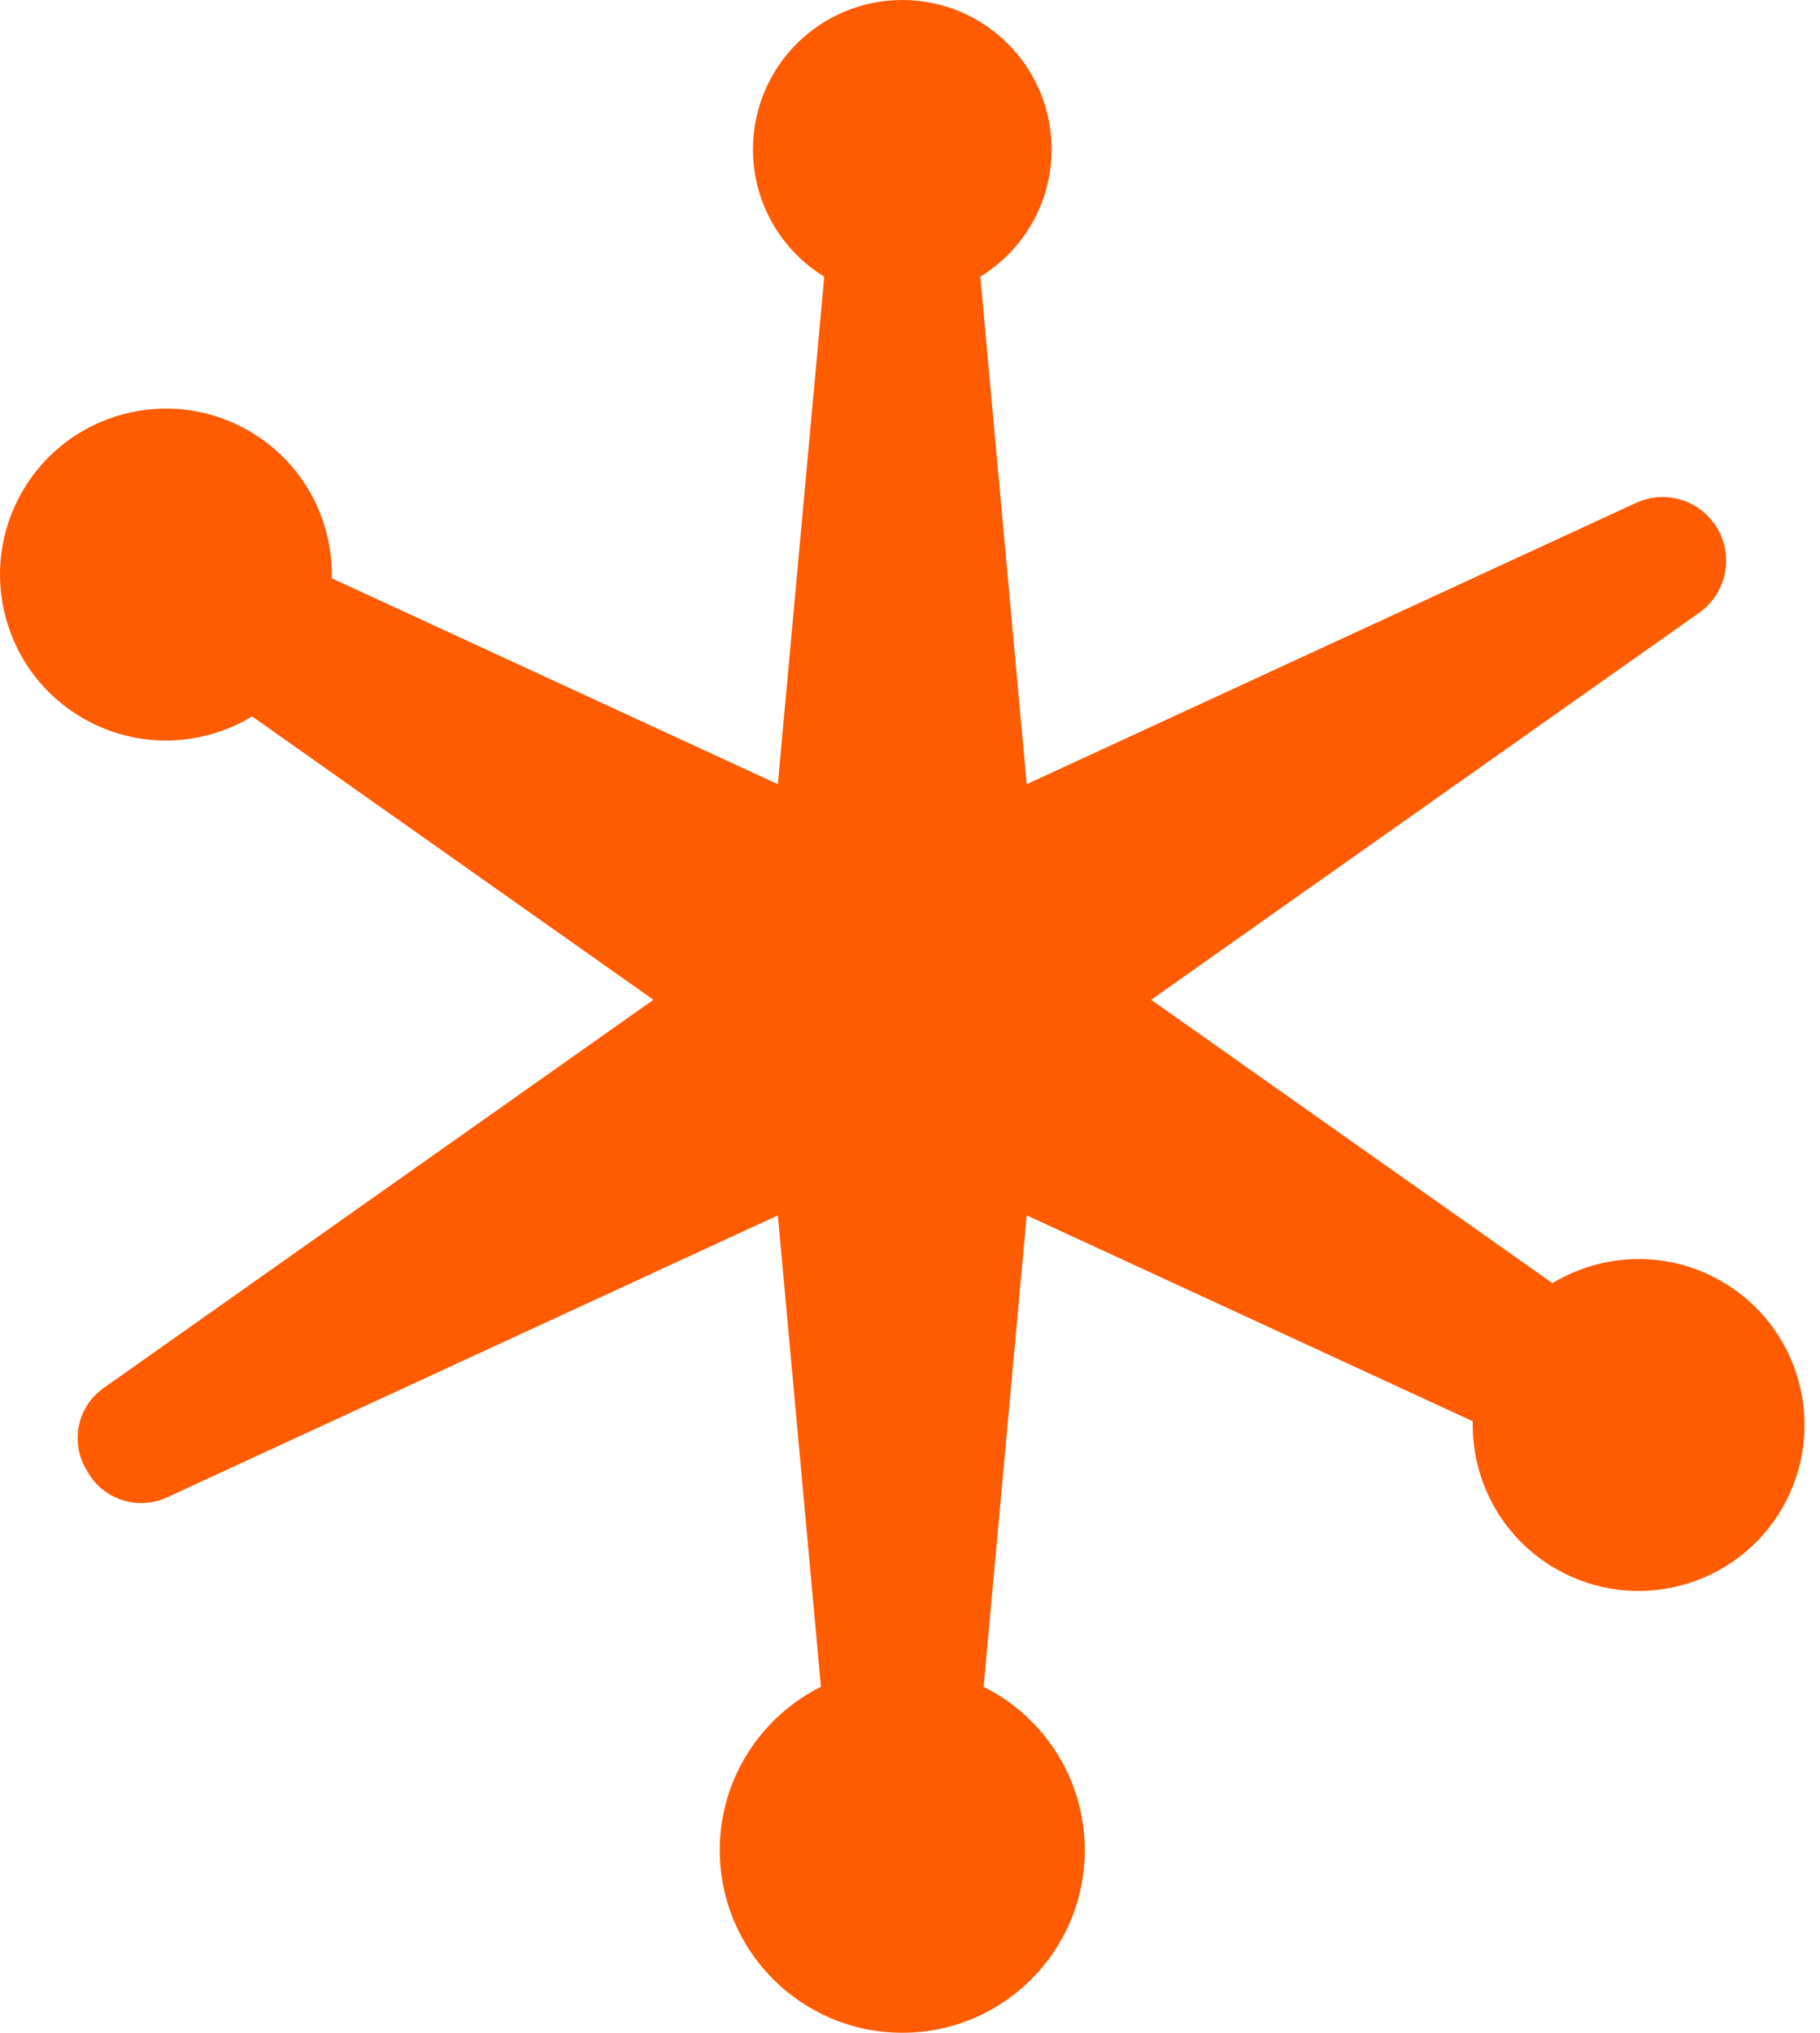<?xml version="1.0" encoding="UTF-8"?>
<svg width="60px" height="67px" viewBox="0 0 60 67" version="1.1" xmlns="http://www.w3.org/2000/svg" xmlns:xlink="http://www.w3.org/1999/xlink">
    <!-- Generator: Sketch 44.1 (41455) - http://www.bohemiancoding.com/sketch -->
    <title>Combined Shape Copy 3</title>
    <desc>Created with Sketch.</desc>
    <defs></defs>
    <g id="all" stroke="none" stroke-width="1" fill="none" fill-rule="evenodd">
        <g id="9-Design-Insight-Copy-3" transform="translate(-690, -650)" fill="#FF5B00">
            <path d="M717.064,705.597 L715.643,690.058 C715.642,690.058 715.641,690.059 715.64,690.06 L695.505,699.354 C694.552,699.794 693.421,699.435 692.896,698.526 L692.831,698.413 C692.308,697.507 692.561,696.353 693.415,695.75 L711.539,682.955 L711.541,682.953 L698.311,673.613 C696.66,674.614 694.527,674.708 692.736,673.674 C690.12,672.164 689.223,668.819 690.734,666.203 C692.244,663.587 695.589,662.691 698.205,664.201 C699.996,665.235 700.981,667.129 700.939,669.061 L715.643,675.848 L717.173,659.12 C715.763,658.254 714.823,656.698 714.823,654.922 C714.823,652.204 717.027,650 719.746,650 C722.464,650 724.668,652.204 724.668,654.922 C724.668,656.698 723.728,658.254 722.318,659.12 L723.848,675.848 C723.849,675.848 723.85,675.847 723.851,675.846 L743.935,666.576 C744.917,666.123 746.083,666.493 746.624,667.43 C747.167,668.371 746.903,669.571 746.015,670.198 L727.953,682.951 C727.952,682.952 727.95,682.952 727.949,682.953 L741.18,692.294 C742.831,691.292 744.964,691.198 746.755,692.232 C749.371,693.742 750.268,697.087 748.757,699.703 C747.247,702.319 743.902,703.215 741.286,701.705 C739.495,700.671 738.51,698.777 738.552,696.845 L723.848,690.058 L722.427,705.597 C724.404,706.583 725.762,708.625 725.762,710.984 C725.762,714.306 723.068,717 719.746,717 C716.423,717 713.729,714.306 713.729,710.984 C713.729,708.625 715.087,706.583 717.064,705.597 Z" id="Combined-Shape-Copy-3"></path>
        </g>
    </g>
</svg>